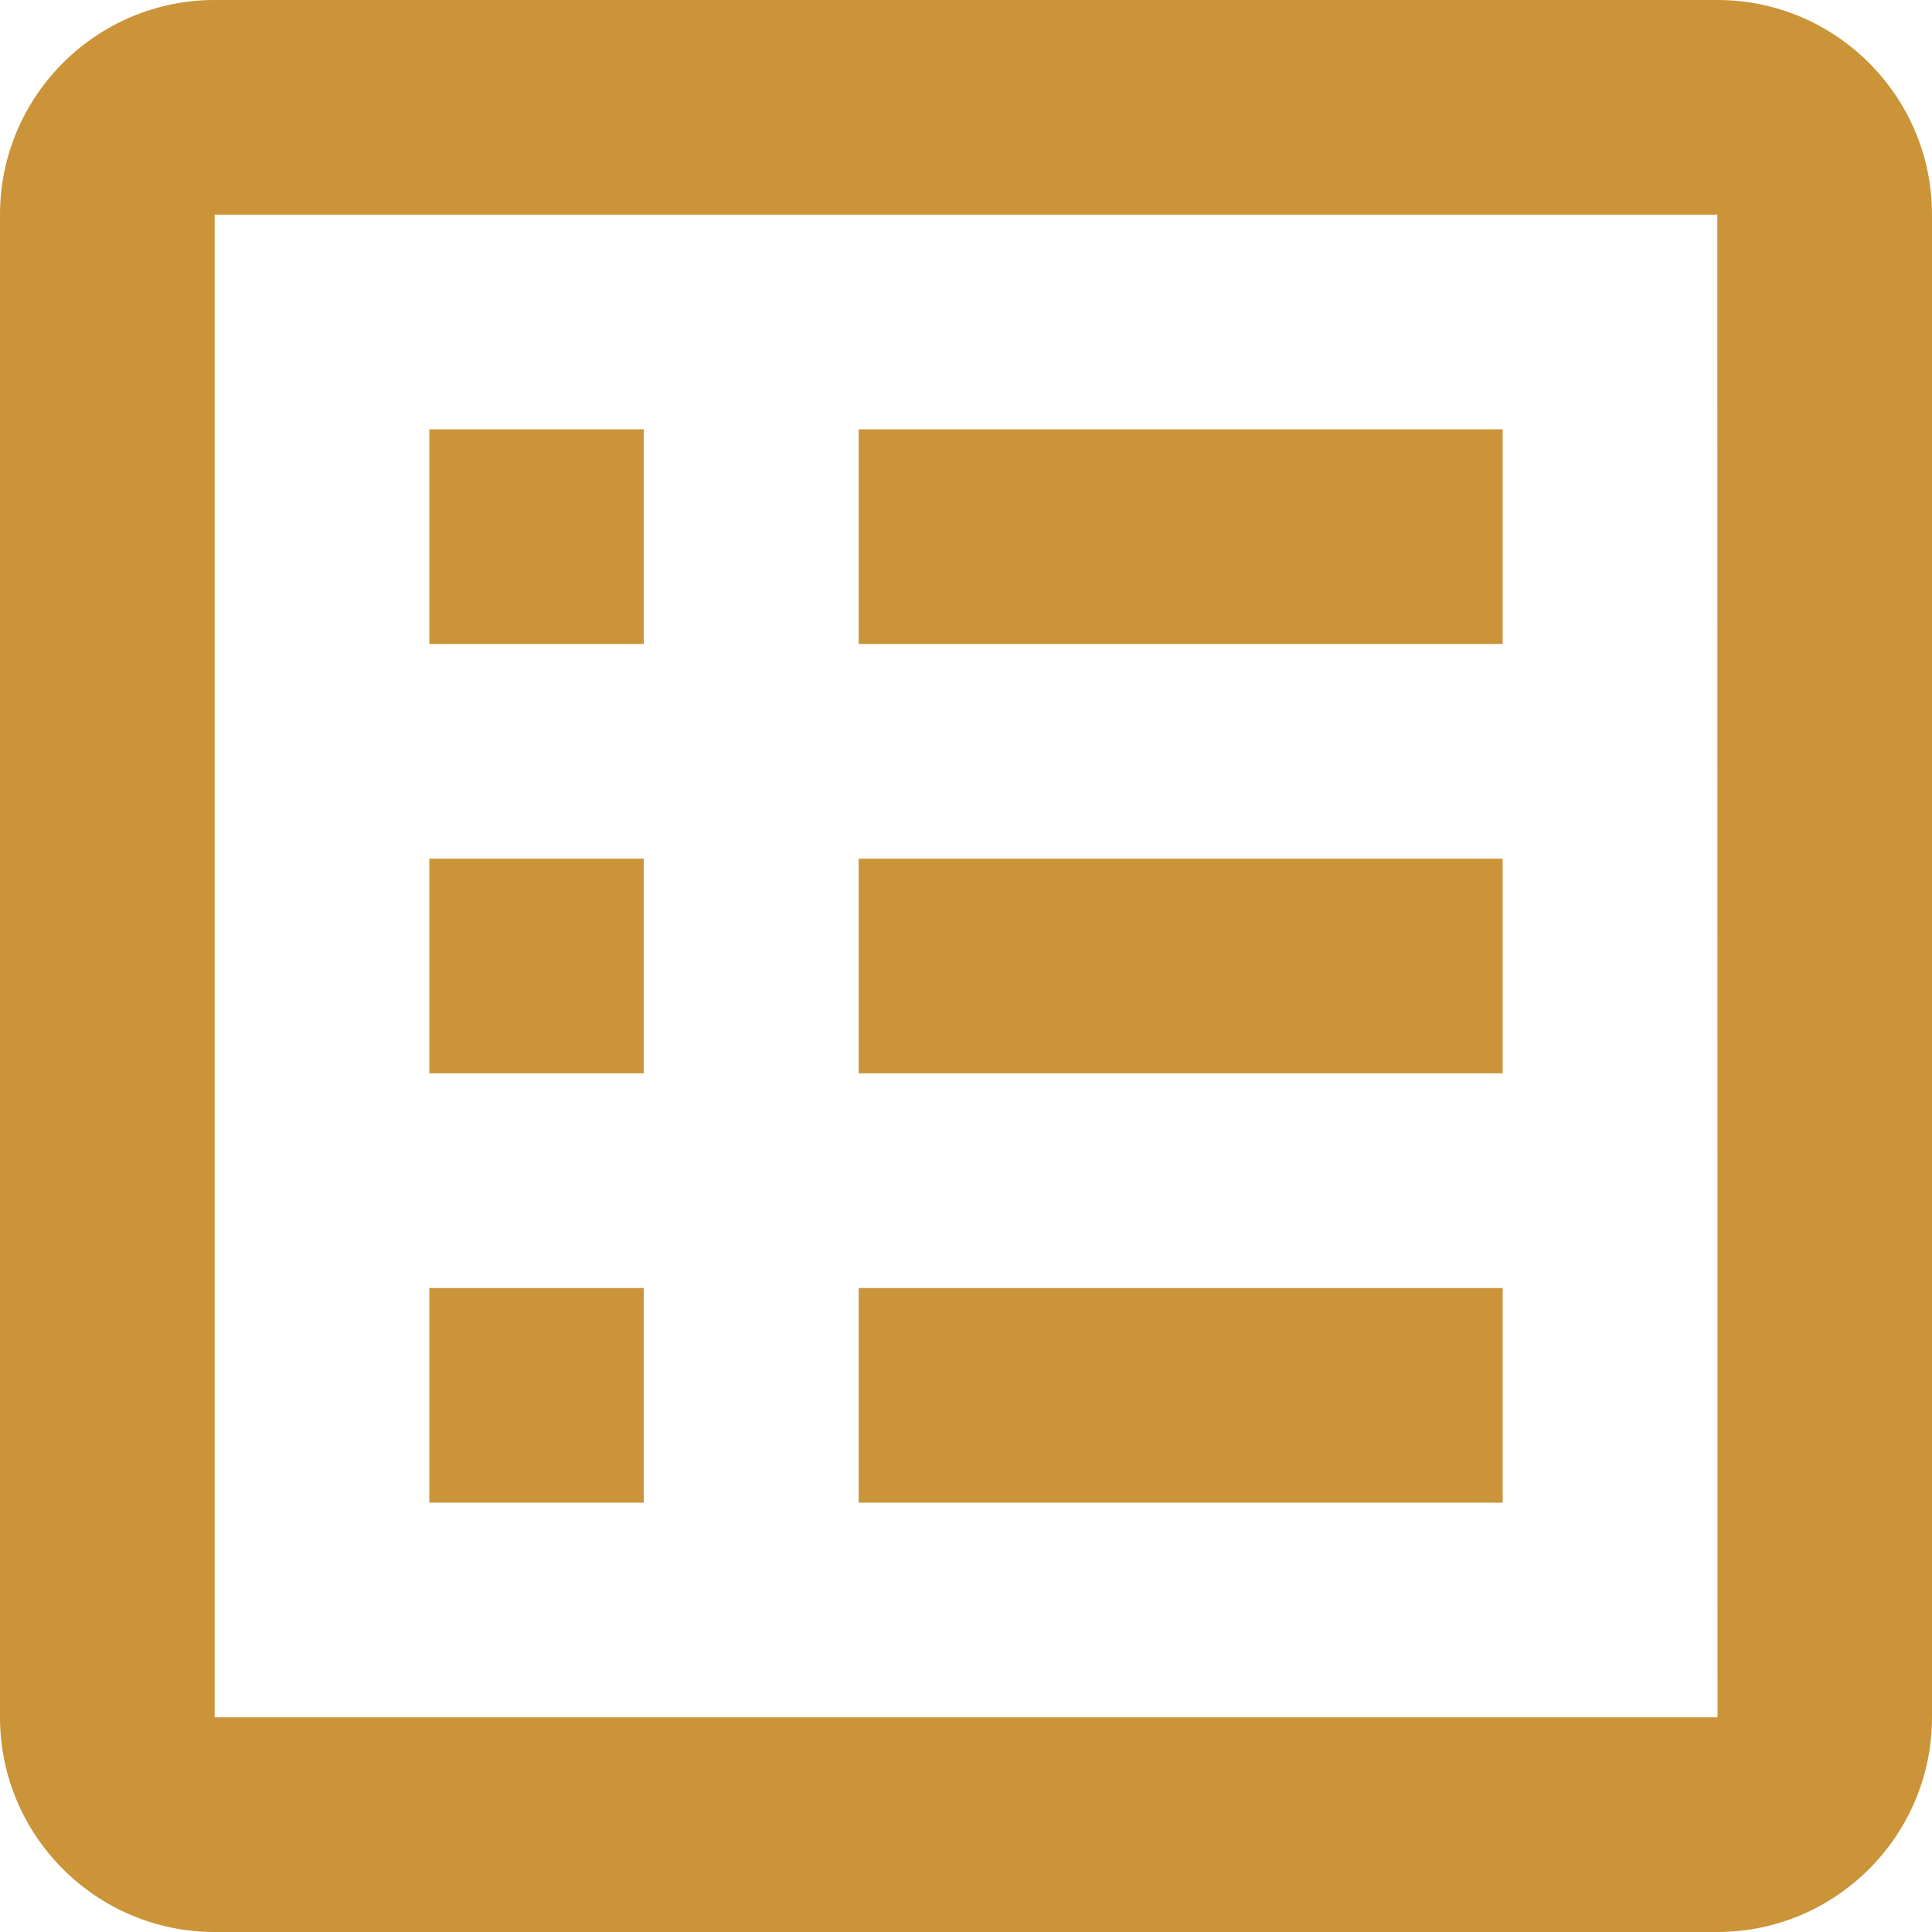 <svg preserveAspectRatio="none" width="100%" height="100%" overflow="visible" style="display: block;" viewBox="0 0 36 36" fill="none" xmlns="http://www.w3.org/2000/svg">
<g id="icon">
<path d="M36 4C36 1.794 34.206 0 32 0H4C1.794 0 0 1.794 0 4V32C0 34.206 1.794 36 4 36H32C34.206 36 36 34.206 36 32V4ZM4 32V4H32L32.004 32H4Z" fill="#CB9438"/>
<path d="M8 8H11.996V12H8V8ZM16 8H28V12H16V8ZM8 16H11.996V20H8V16ZM16 16H28V20H16V16ZM8 24H11.996V28H8V24ZM16 24H28V28H16V24Z" fill="#CB9438"/>
</g>
</svg>
